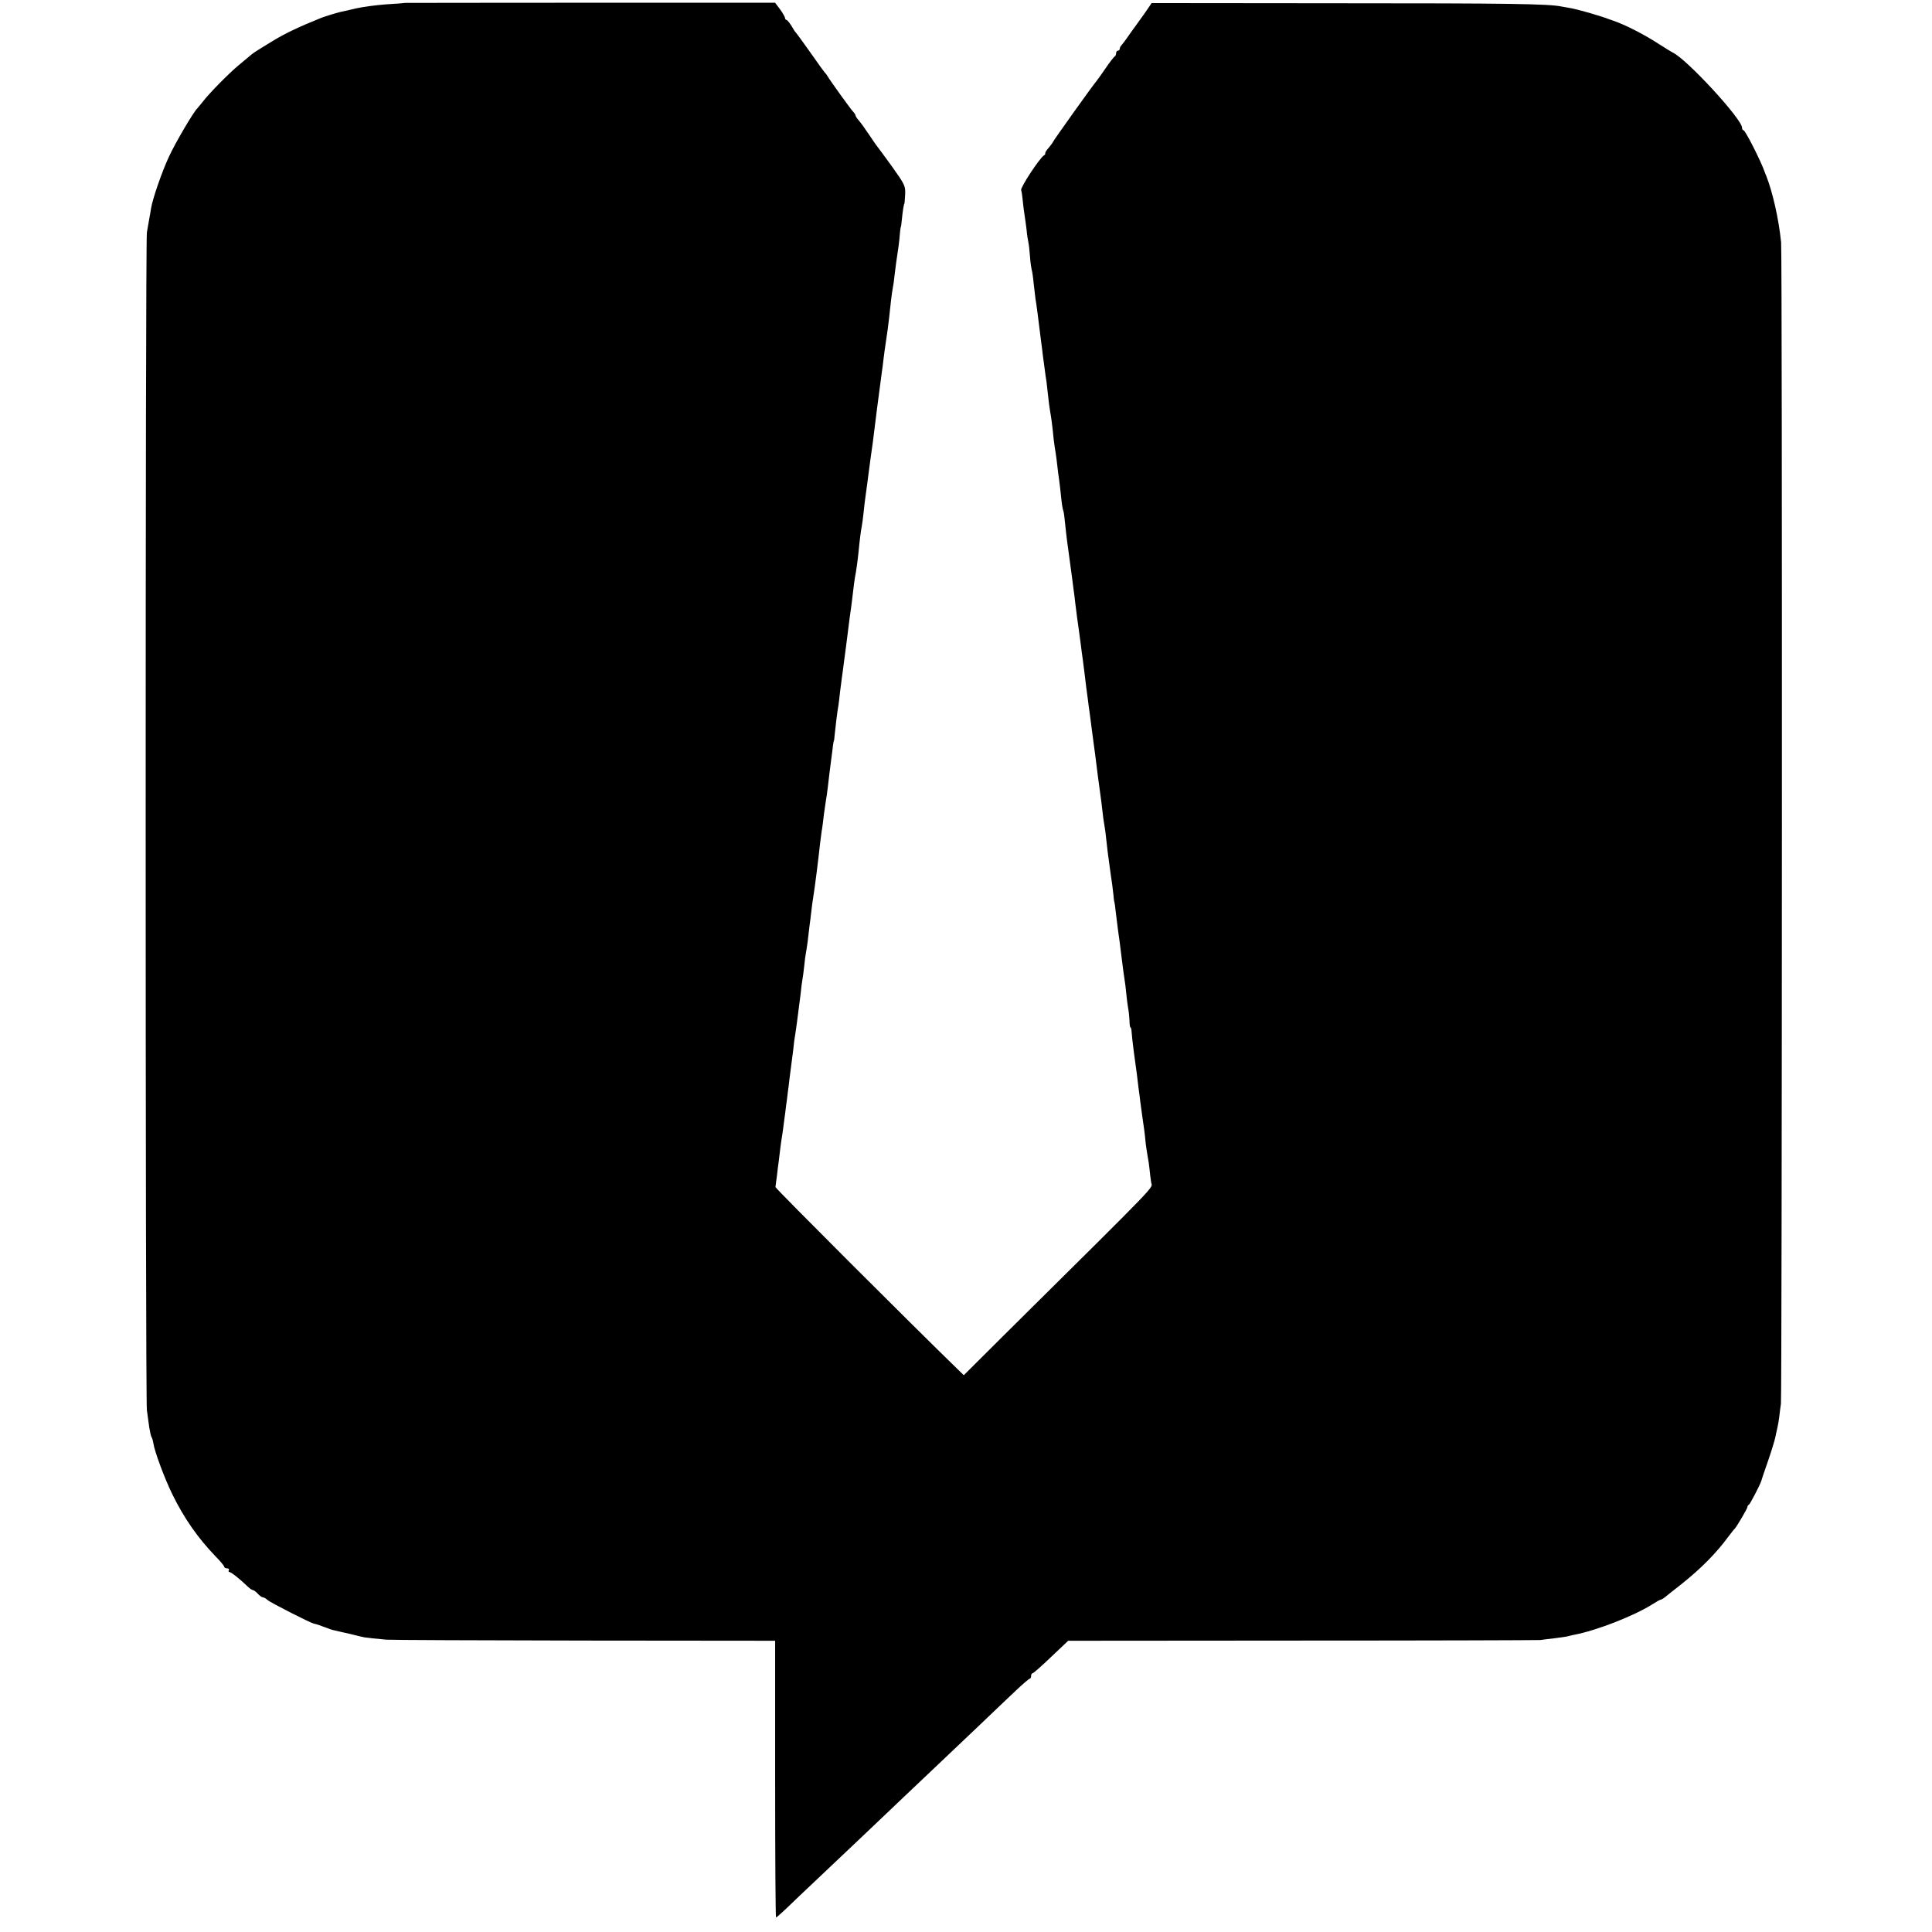 <?xml version="1.0" standalone="no"?>
<!DOCTYPE svg PUBLIC "-//W3C//DTD SVG 20010904//EN"
 "http://www.w3.org/TR/2001/REC-SVG-20010904/DTD/svg10.dtd">
<svg version="1.0" xmlns="http://www.w3.org/2000/svg"
 width="1068pt" height="1068pt" viewBox="0 0 1068 1068"
 preserveAspectRatio="xMidYMid meet">
<g transform="translate(0,1068) scale(0.1,-0.1)"
fill="#000000" stroke="none">
<path d="M2237 10664 c-1 -1 -47 -5 -102 -8 -55 -4 -129 -14 -165 -22 -36 -9
-74 -17 -84 -19 -25 -6 -85 -24 -111 -34 -119 -48 -193 -83 -260 -123 -110
-67 -116 -71 -135 -88 -10 -8 -39 -33 -66 -55 -53 -45 -161 -154 -195 -200
-13 -16 -26 -32 -29 -35 -19 -17 -120 -188 -155 -264 -40 -85 -92 -237 -100
-288 -2 -13 -6 -39 -10 -58 -3 -19 -9 -53 -13 -75 -9 -54 -9 -6446 0 -6510 4
-27 10 -70 13 -95 4 -24 9 -49 13 -55 4 -5 8 -21 10 -34 6 -44 62 -194 104
-280 65 -133 141 -242 240 -345 27 -27 48 -53 48 -58 0 -4 7 -8 16 -8 8 0 12
-4 9 -10 -3 -5 -2 -10 3 -10 9 0 59 -39 104 -83 10 -9 22 -17 26 -17 5 0 17
-9 27 -20 10 -11 23 -20 28 -20 6 0 18 -7 26 -15 16 -14 234 -125 255 -130 6
-1 20 -5 31 -9 59 -22 72 -27 90 -30 11 -3 48 -11 83 -19 34 -9 65 -16 67 -16
3 -1 6 -1 8 -2 4 -1 83 -10 122 -13 22 -2 515 -4 1095 -5 l1055 -1 0 -765 c0
-421 2 -765 5 -765 3 0 54 46 112 103 59 56 160 152 224 212 64 61 140 133
169 160 29 28 121 115 205 195 84 80 179 170 211 200 31 30 120 114 196 186
76 73 169 161 208 198 38 36 73 66 77 66 4 0 8 7 8 15 0 8 3 15 8 15 4 0 50
40 102 90 l95 90 1295 1 c712 0 1304 2 1315 3 11 2 47 6 80 10 33 4 68 9 77
12 9 3 25 6 35 8 122 24 327 104 428 168 22 14 43 26 48 26 4 1 13 6 20 12 6
5 48 39 92 73 109 87 192 171 259 262 17 22 32 42 36 45 10 10 70 111 70 120
0 5 3 10 8 12 6 3 61 108 69 133 1 6 18 55 37 110 19 55 37 114 40 130 3 17 9
41 12 55 3 14 8 41 10 60 2 19 6 51 9 70 6 43 8 6358 1 6420 -13 130 -47 279
-83 370 -4 8 -7 17 -8 20 -20 58 -107 230 -117 230 -4 0 -8 6 -8 14 0 48 -308
382 -384 416 -6 3 -42 25 -81 50 -75 49 -183 104 -245 125 -3 1 -12 4 -20 7
-55 21 -166 53 -217 63 -16 3 -38 7 -51 9 -72 15 -296 18 -1232 18 l-1034 1
-16 -24 c-8 -12 -35 -51 -60 -85 -25 -34 -52 -72 -60 -84 -8 -12 -21 -28 -27
-36 -7 -7 -13 -17 -13 -23 0 -6 -4 -11 -10 -11 -5 0 -10 -6 -10 -14 0 -8 -4
-16 -8 -18 -4 -2 -28 -32 -52 -68 -25 -36 -47 -67 -50 -70 -10 -9 -240 -331
-240 -336 0 -2 -10 -15 -22 -30 -13 -14 -21 -28 -20 -31 2 -3 -1 -9 -7 -12
-24 -15 -131 -177 -126 -192 3 -9 7 -36 9 -60 2 -24 7 -60 10 -79 3 -19 8 -55
11 -80 2 -25 7 -56 10 -70 3 -14 7 -50 9 -80 2 -30 7 -62 9 -70 3 -8 8 -42 11
-75 4 -33 8 -71 10 -85 6 -34 17 -121 31 -235 4 -27 8 -63 10 -80 2 -16 7 -50
10 -74 3 -23 7 -55 10 -70 2 -14 6 -50 9 -79 3 -30 8 -68 11 -85 6 -32 12 -75
20 -157 3 -25 8 -58 11 -75 2 -16 7 -48 9 -70 2 -22 7 -57 10 -78 3 -22 8 -64
11 -95 3 -32 8 -64 11 -72 5 -15 6 -23 17 -130 4 -30 8 -68 11 -85 4 -30 12
-87 21 -155 2 -19 7 -51 9 -70 3 -19 7 -52 9 -72 5 -42 15 -119 21 -158 2 -14
6 -47 10 -75 3 -27 8 -61 10 -75 2 -14 6 -45 9 -70 7 -62 16 -129 21 -165 2
-16 6 -50 10 -75 3 -25 8 -63 11 -85 8 -59 14 -105 20 -150 8 -69 19 -149 28
-215 2 -14 7 -50 10 -80 3 -30 8 -66 11 -80 3 -14 7 -47 10 -75 6 -56 8 -75
24 -190 7 -44 14 -98 16 -120 2 -22 4 -40 5 -40 1 0 4 -17 14 -105 3 -25 10
-79 16 -120 5 -41 12 -95 15 -120 3 -25 8 -61 11 -80 3 -19 8 -55 10 -80 2
-25 7 -61 10 -80 4 -19 7 -52 8 -72 0 -21 3 -38 6 -38 3 0 5 -12 6 -28 1 -15
6 -63 12 -107 6 -44 14 -100 17 -125 3 -25 7 -58 9 -75 3 -16 7 -55 11 -85 4
-30 9 -66 11 -80 5 -29 14 -97 18 -144 2 -17 7 -47 10 -66 4 -19 9 -53 11 -75
2 -22 6 -54 9 -72 5 -35 70 32 -798 -828 l-238 -237 -40 39 c-225 218 -1003
995 -1001 1001 0 4 4 32 8 62 3 30 8 66 10 80 2 14 6 48 9 75 4 28 8 61 11 75
2 14 7 48 10 75 4 28 9 66 11 85 3 19 7 51 9 70 3 19 7 55 10 80 3 25 7 56 9
70 2 14 7 52 11 85 3 33 8 71 11 85 2 14 7 45 10 70 3 25 7 56 9 70 2 14 7 52
11 85 3 33 8 69 10 80 2 11 7 45 10 75 3 30 7 62 9 70 2 8 6 38 10 65 3 28 8
66 10 85 3 19 7 55 10 80 3 25 7 59 10 75 10 61 28 204 39 305 4 30 8 66 11
80 2 14 7 50 10 80 4 30 9 64 11 75 2 11 7 43 10 70 8 70 11 93 19 155 4 30 9
66 10 80 2 14 4 25 5 25 1 0 3 14 4 30 3 34 16 141 21 165 1 8 6 42 9 75 4 33
9 71 11 85 2 14 7 48 10 75 4 28 8 61 10 75 2 14 6 45 9 70 7 60 18 141 21
160 1 8 6 44 10 80 4 36 9 74 11 85 7 35 15 92 20 141 8 81 13 118 18 144 3
14 7 48 10 75 3 28 7 66 10 85 5 34 14 103 22 165 2 17 6 44 8 60 7 44 16 116
20 150 2 17 9 71 15 120 11 83 14 106 26 197 3 18 7 53 10 78 3 25 8 61 11 80
10 65 15 105 19 140 7 70 16 146 21 170 3 14 7 43 9 65 5 45 13 100 22 160 3
22 7 56 8 75 2 19 4 35 5 35 1 0 4 19 6 43 4 43 11 87 14 87 1 0 2 23 4 50 2
48 -2 55 -73 155 -42 58 -78 107 -81 110 -3 3 -23 32 -45 65 -22 33 -48 69
-57 79 -10 11 -18 23 -18 27 0 4 -6 14 -13 21 -13 13 -124 167 -142 197 -5 9
-13 18 -16 21 -3 3 -39 52 -79 110 -41 58 -77 107 -80 110 -4 3 -15 20 -25 38
-11 17 -23 32 -27 32 -4 0 -8 5 -8 10 0 6 -12 27 -27 48 l-28 37 -1023 0
c-563 0 -1024 -1 -1025 -1z"/>
</g>
</svg>
